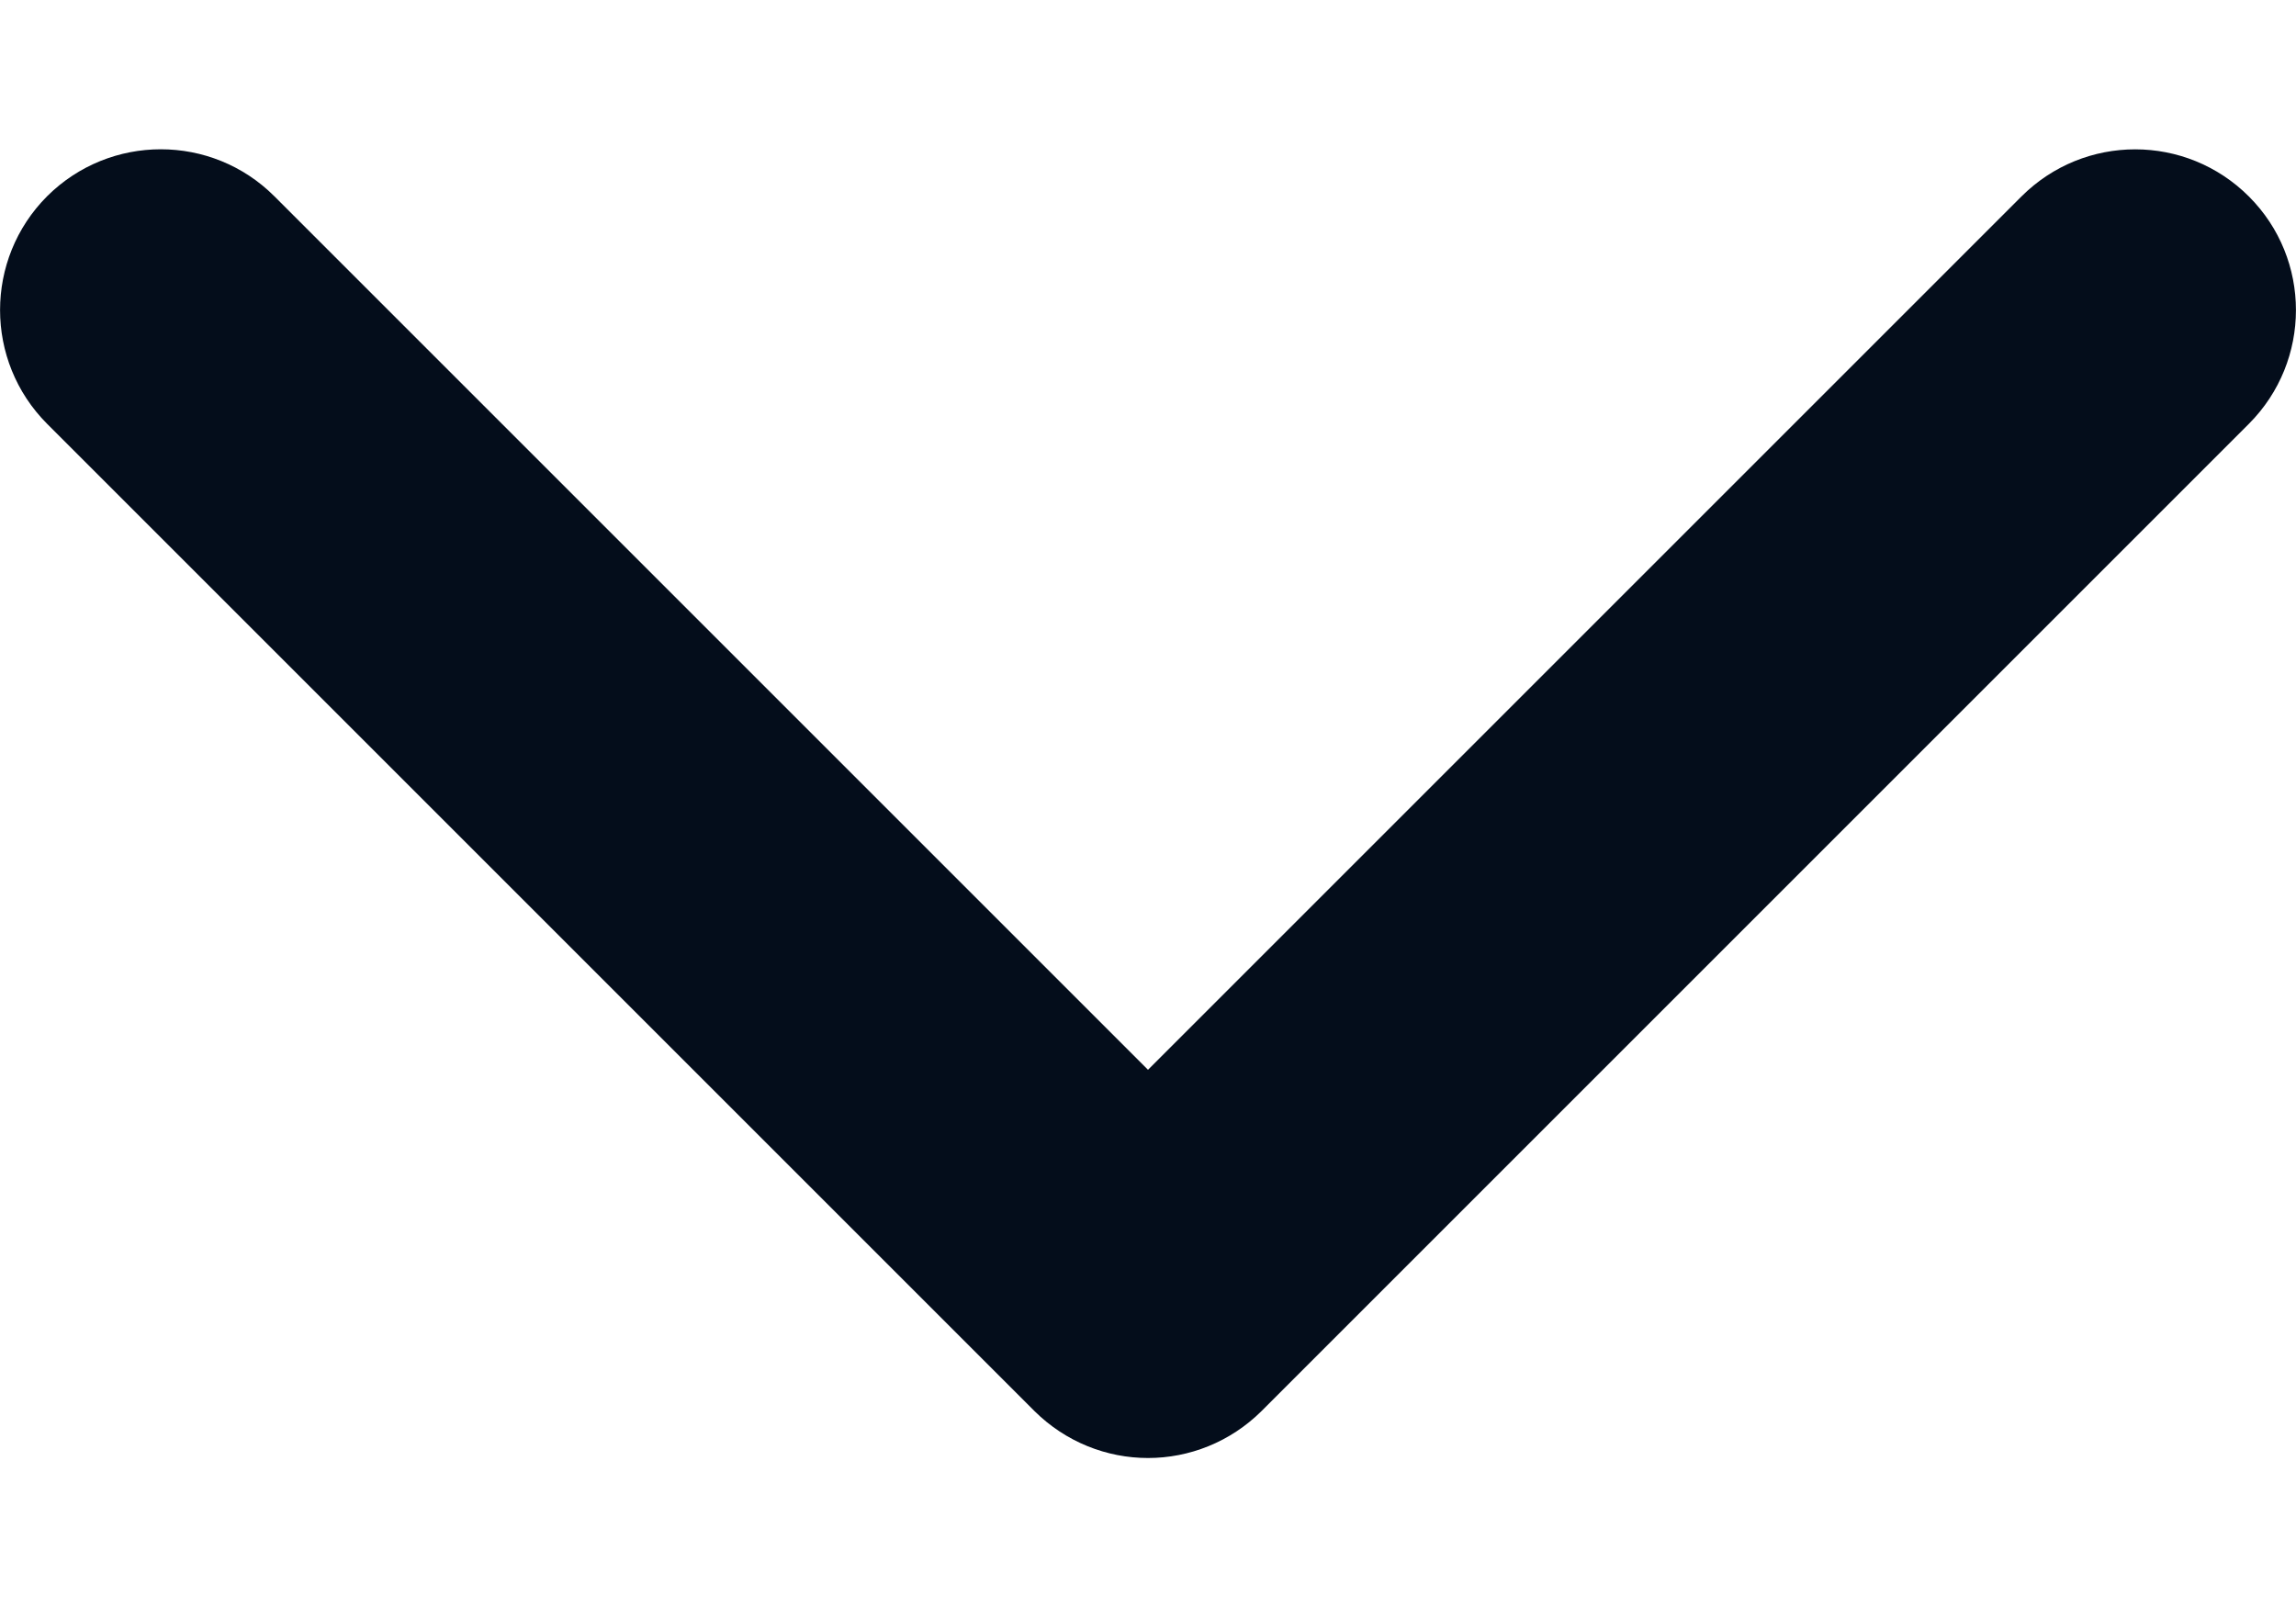 <svg width="10" height="7" viewBox="0 0 10 7" fill="none" xmlns="http://www.w3.org/2000/svg">
<path d="M5 6.351C4.821 6.351 4.642 6.282 4.505 6.146L0.205 1.846C-0.068 1.572 -0.068 1.129 0.205 0.855C0.479 0.582 0.922 0.582 1.195 0.855L5 4.66L8.804 0.856C9.078 0.582 9.521 0.582 9.795 0.856C10.068 1.129 10.068 1.572 9.795 1.846L5.495 6.146C5.358 6.282 5.179 6.351 5 6.351Z" fill="#040D1B"/>
</svg>
